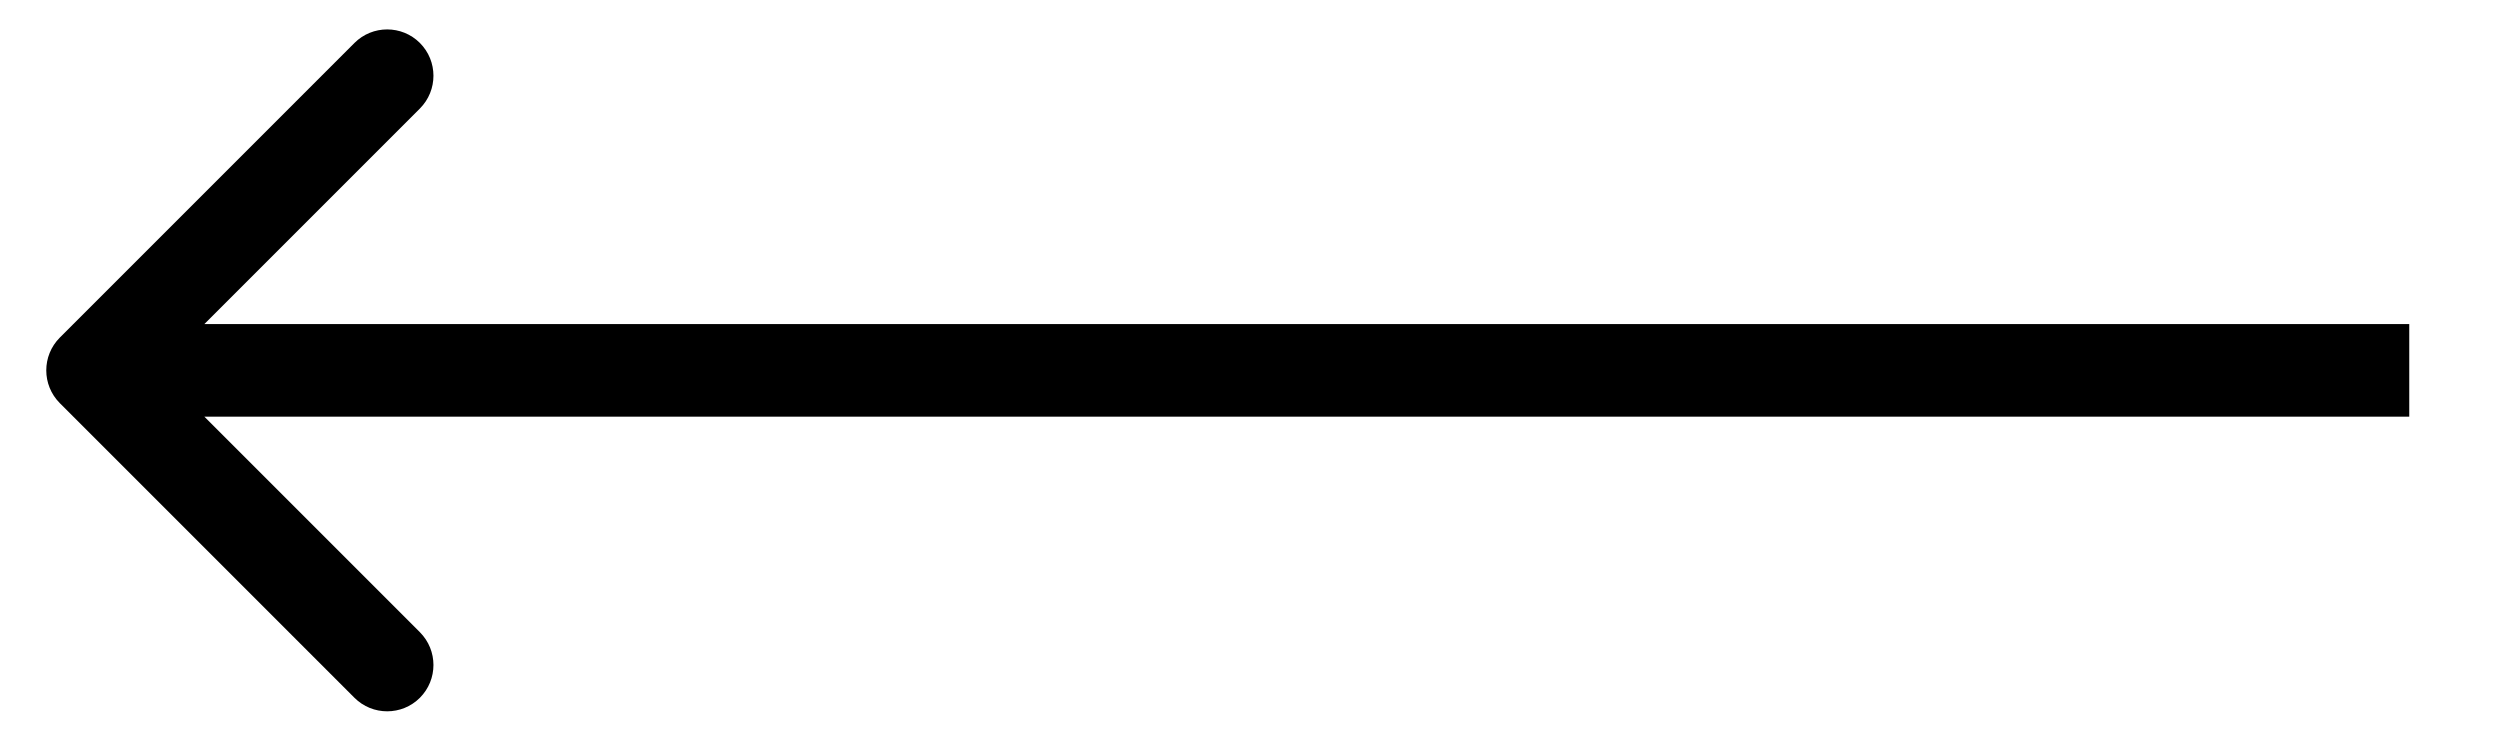 <?xml version="1.0" encoding="UTF-8"?> <svg xmlns="http://www.w3.org/2000/svg" width="27" height="8" viewBox="0 0 27 8" fill="none"><path d="M0.646 4.354C0.451 4.158 0.451 3.842 0.646 3.646L3.828 0.464C4.023 0.269 4.34 0.269 4.535 0.464C4.73 0.66 4.73 0.976 4.535 1.172L1.707 4L4.535 6.828C4.73 7.024 4.73 7.34 4.535 7.536C4.34 7.731 4.023 7.731 3.828 7.536L0.646 4.354ZM26.02 4V4.5H1V4V3.5H26.02V4Z" fill="black"></path></svg> 